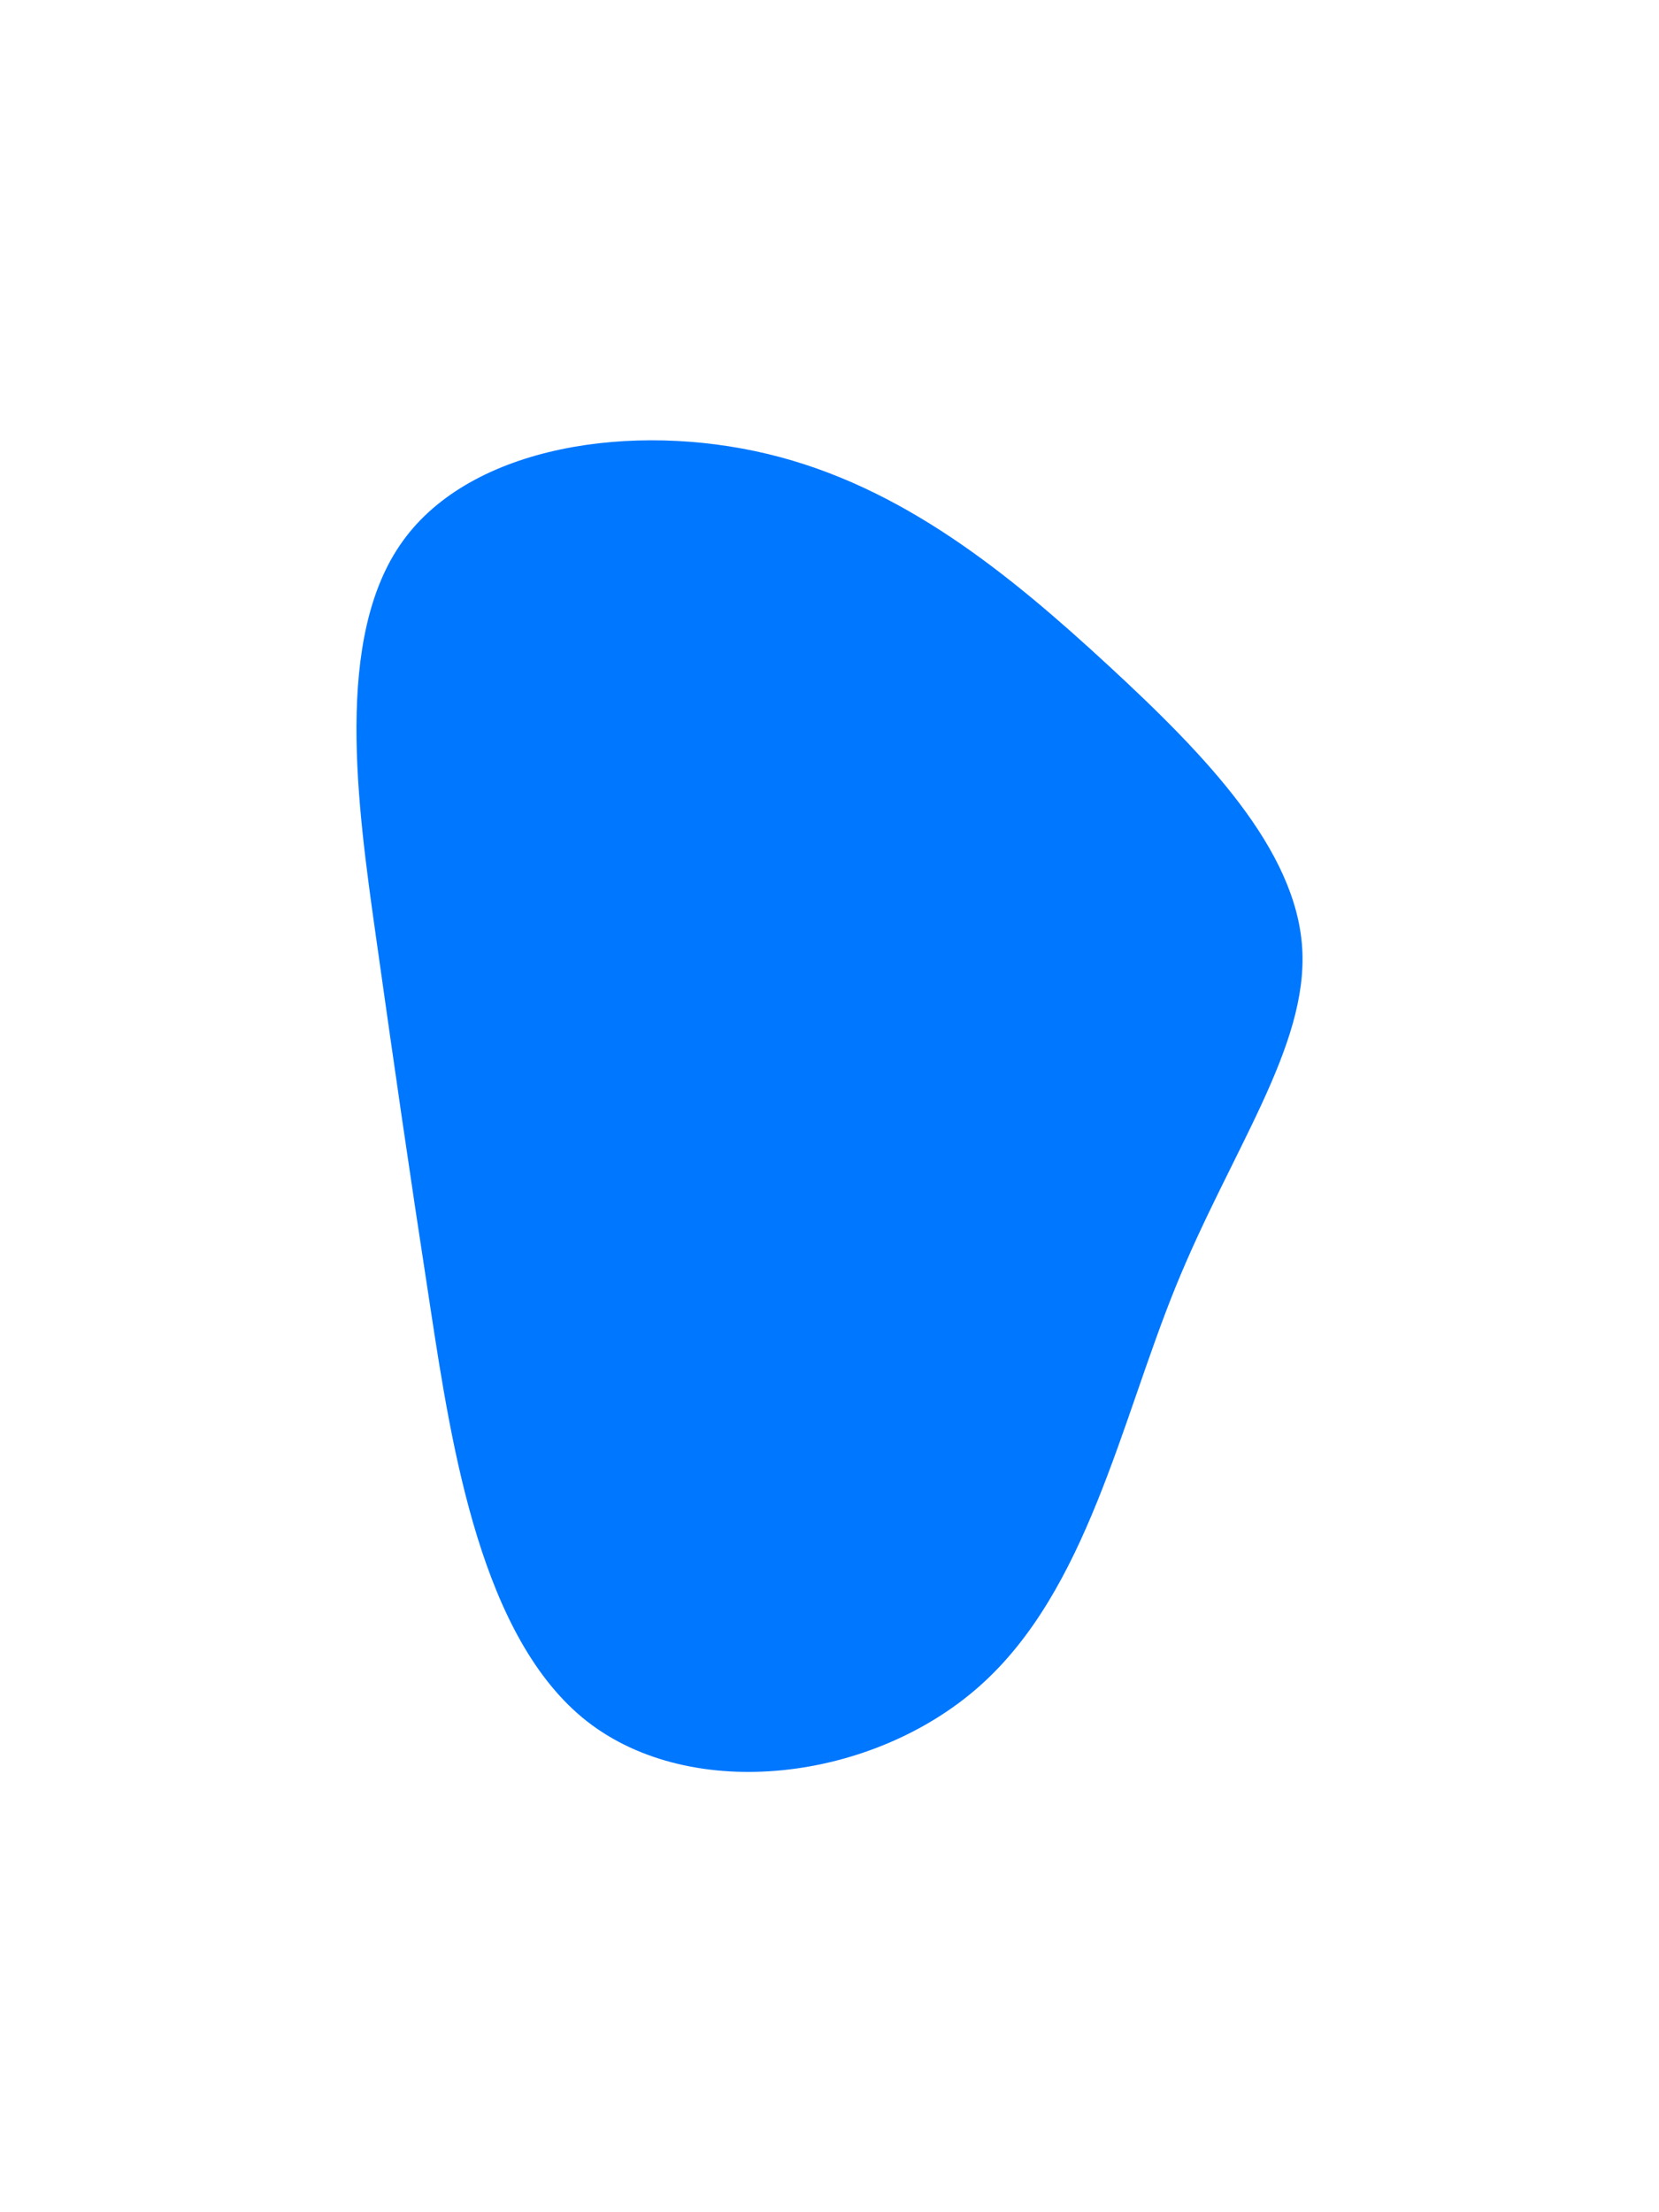 <svg id="visual" viewBox="0 0 675 900" width="675" height="900" xmlns="http://www.w3.org/2000/svg" xmlns:xlink="http://www.w3.org/1999/xlink" version="1.1"><g transform="translate(323.425 425.907)"><path d="M127.5 -155.2C167.5 -118.3 203.9 -80.3 206.4 -40.2C208.9 -0.1 177.5 42.1 155 97.4C132.5 152.7 118.9 221.1 75.3 259.9C31.8 298.7 -41.8 307.9 -84.7 274.3C-127.5 240.6 -139.5 164 -148.3 106.2C-157.2 48.4 -162.8 9.4 -170.4 -44.4C-178 -98.2 -187.7 -166.7 -159.6 -205.7C-131.6 -244.8 -65.8 -254.4 -11 -241.2C43.7 -228.1 87.4 -192.2 127.5 -155.2" fill="#0077ff14"></path></g></svg>
